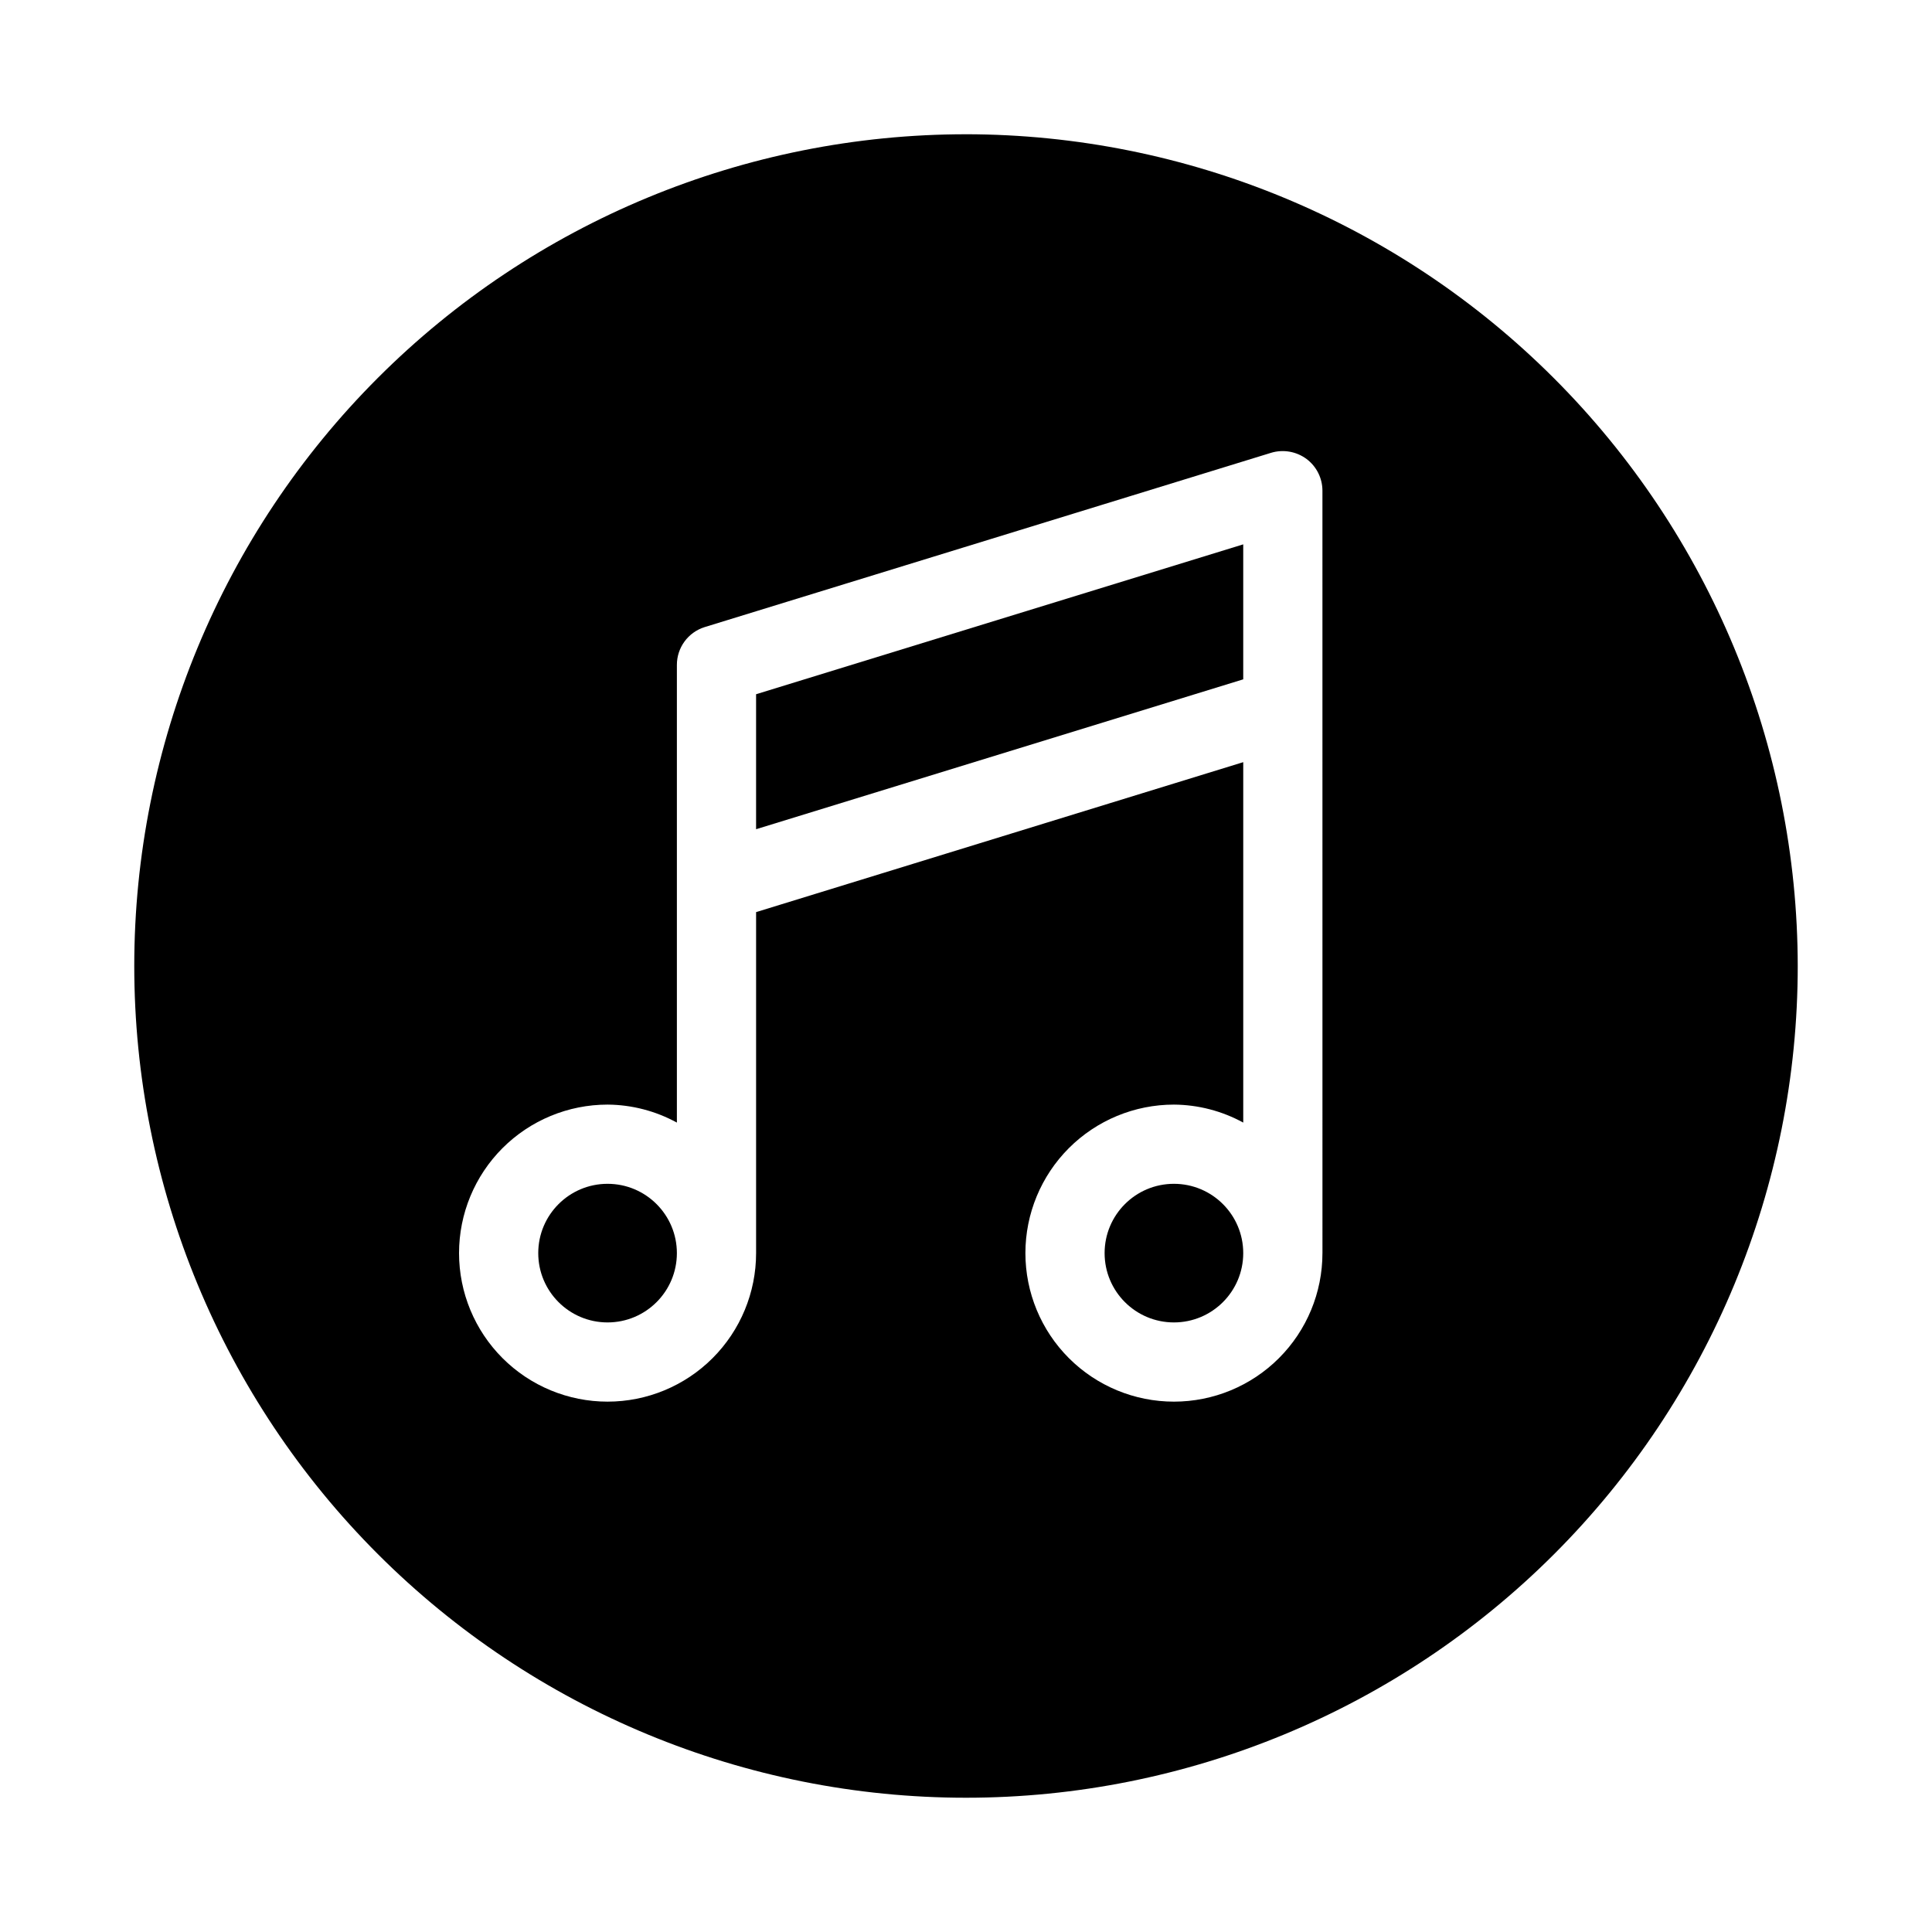 <?xml version="1.0" encoding="UTF-8"?>
<!-- Uploaded to: ICON Repo, www.svgrepo.com, Generator: ICON Repo Mixer Tools -->
<svg fill="#000000" width="800px" height="800px" version="1.1" viewBox="144 144 512 512" xmlns="http://www.w3.org/2000/svg">
 <g>
  <path d="m473.47 476.09c0 10.145-8.227 18.367-18.371 18.367-10.145 0-18.367-8.223-18.367-18.367s8.223-18.367 18.367-18.367c10.145 0 18.371 8.223 18.371 18.367"/>
  <path d="m323.38 476.09c0 10.145-8.227 18.367-18.371 18.367-10.145 0-18.367-8.223-18.367-18.367s8.223-18.367 18.367-18.367c10.145 0 18.371 8.223 18.371 18.367"/>
  <path d="m344.37 363.75 129.1-39.719v-35.77l-129.1 39.719z"/>
  <path d="m400 179.58c-58.461 0-114.52 23.223-155.86 64.559s-64.559 97.398-64.559 155.86c0 58.457 23.223 114.52 64.559 155.86 41.336 41.336 97.398 64.559 155.86 64.559 58.457 0 114.52-23.223 155.86-64.559 41.336-41.336 64.559-97.398 64.559-155.86-0.066-58.438-23.309-114.46-64.633-155.79-41.32-41.324-97.344-64.566-155.78-64.633zm94.465 296.51h-0.004c0 10.441-4.144 20.453-11.527 27.832-7.379 7.383-17.391 11.527-27.832 11.527-10.438 0-20.449-4.144-27.832-11.527-7.379-7.379-11.527-17.391-11.527-27.832 0-10.438 4.148-20.449 11.527-27.832 7.383-7.379 17.395-11.527 27.832-11.527 6.422 0.043 12.734 1.684 18.371 4.766v-95.516l-129.1 39.738v90.371c0 10.441-4.148 20.453-11.531 27.832-7.379 7.383-17.391 11.527-27.832 11.527-10.438 0-20.449-4.144-27.832-11.527-7.379-7.379-11.527-17.391-11.527-27.832 0-10.438 4.148-20.449 11.527-27.832 7.383-7.379 17.395-11.527 27.832-11.527 6.426 0.043 12.734 1.684 18.371 4.766v-121.27c-0.012-4.594 2.965-8.66 7.348-10.035l150.09-46.184h-0.004c3.231-0.988 6.738-0.379 9.449 1.637 2.641 1.984 4.195 5.094 4.195 8.398z"/>
 </g>
</svg>